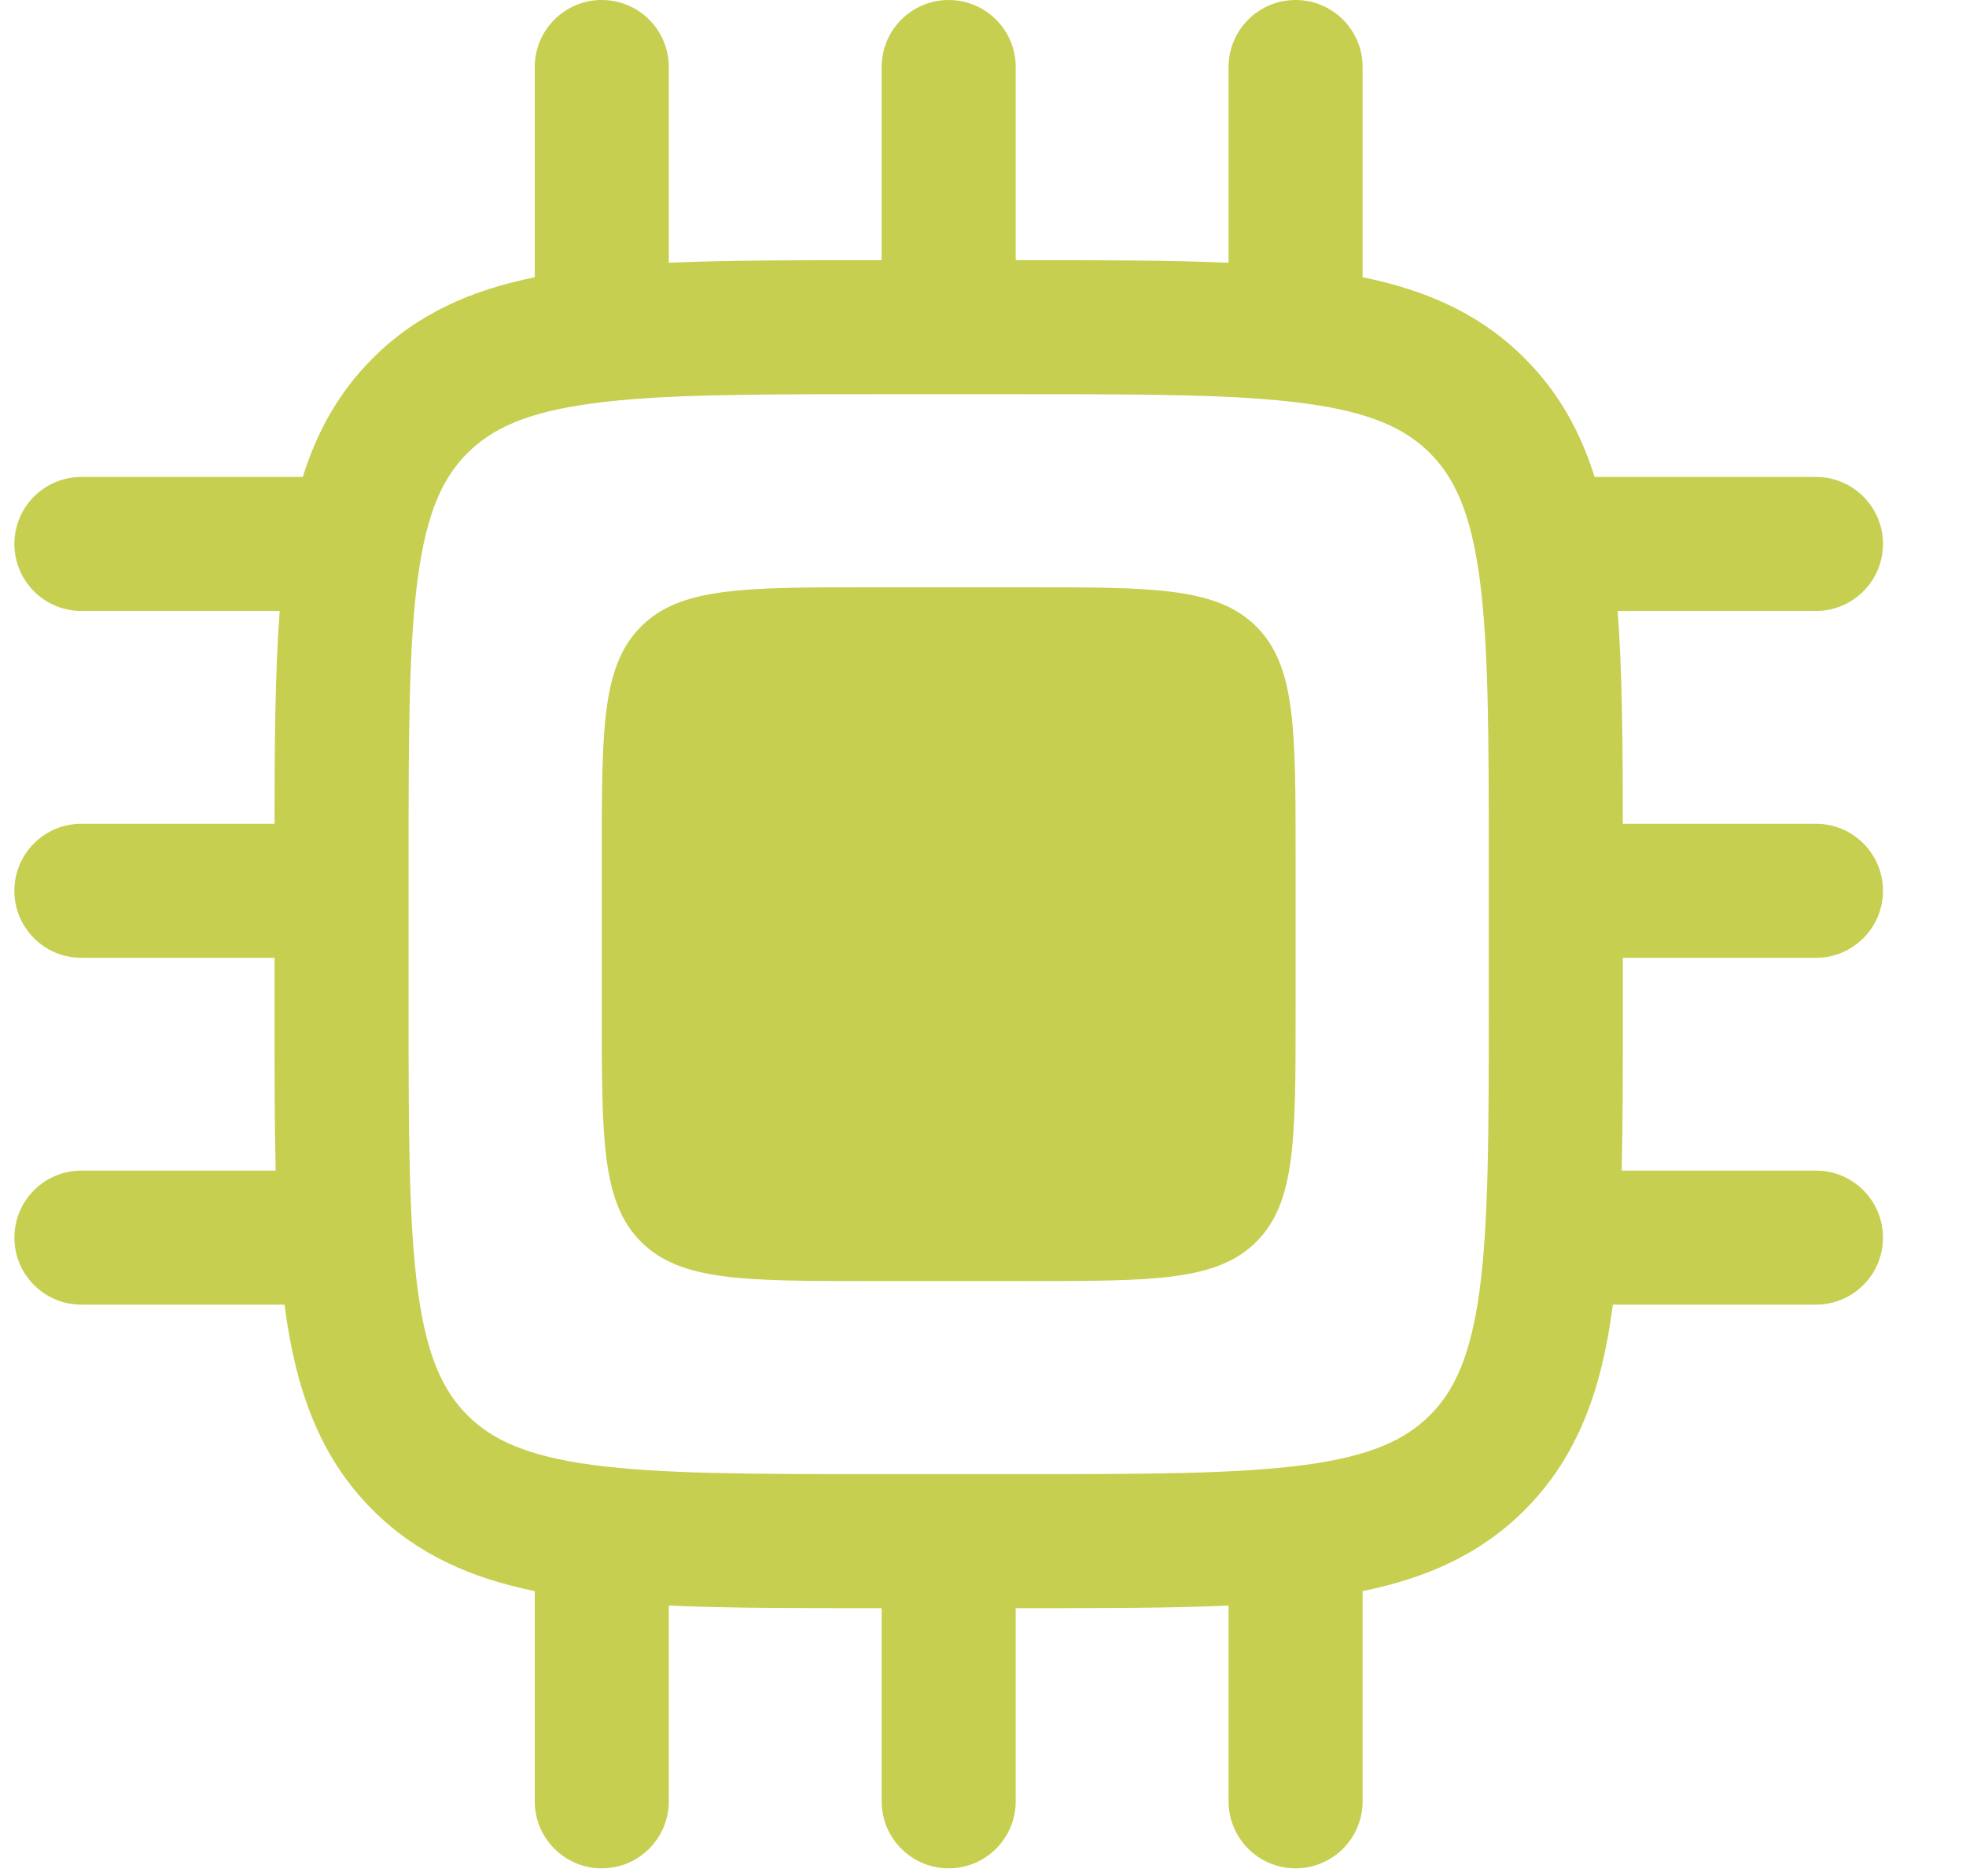 <svg width="22" height="21" viewBox="0 0 22 21" fill="none" xmlns="http://www.w3.org/2000/svg">
<path fill-rule="evenodd" clip-rule="evenodd" d="M6.734 0C7.148 0 7.484 0.336 7.484 0.75V2.941C8.144 2.912 8.903 2.912 9.767 2.912H9.767L9.822 2.912H9.866V0.75C9.866 0.336 10.202 0 10.616 0C11.03 0 11.366 0.336 11.366 0.75V2.912H11.41L11.465 2.912H11.465C12.329 2.912 13.088 2.912 13.748 2.941V0.75C13.748 0.336 14.084 0 14.498 0C14.912 0 15.248 0.336 15.248 0.75V3.103C15.955 3.247 16.562 3.51 17.061 4.01C17.443 4.391 17.686 4.835 17.844 5.338H20.321C20.735 5.338 21.071 5.674 21.071 6.088C21.071 6.502 20.735 6.838 20.321 6.838H18.102C18.153 7.511 18.159 8.302 18.16 9.22H20.321C20.735 9.22 21.071 9.556 21.071 9.97C21.071 10.384 20.735 10.72 20.321 10.72H18.16V11.249V11.304C18.16 11.964 18.16 12.562 18.147 13.102H20.321C20.735 13.102 21.071 13.438 21.071 13.852C21.071 14.266 20.735 14.602 20.321 14.602H18.048C18.047 14.615 18.045 14.628 18.043 14.641C17.922 15.541 17.663 16.299 17.061 16.901C16.562 17.4 15.955 17.664 15.248 17.808V20.161C15.248 20.575 14.912 20.911 14.498 20.911C14.084 20.911 13.748 20.575 13.748 20.161V17.97C13.088 17.999 12.329 17.999 11.465 17.999H11.41H11.366V20.161C11.366 20.575 11.03 20.911 10.616 20.911C10.202 20.911 9.866 20.575 9.866 20.161V17.999H9.822H9.767C8.903 17.999 8.144 17.999 7.484 17.97V20.161C7.484 20.575 7.148 20.911 6.734 20.911C6.32 20.911 5.984 20.575 5.984 20.161V17.808C5.277 17.664 4.67 17.4 4.171 16.901C3.569 16.299 3.31 15.541 3.189 14.641L3.184 14.602H0.911C0.496 14.602 0.161 14.266 0.161 13.852C0.161 13.438 0.496 13.102 0.911 13.102H3.085C3.072 12.562 3.072 11.964 3.072 11.304L3.072 11.249V10.72H0.911C0.496 10.72 0.161 10.384 0.161 9.97C0.161 9.556 0.496 9.22 0.911 9.22H3.072C3.073 8.302 3.079 7.511 3.13 6.838H0.911C0.496 6.838 0.161 6.502 0.161 6.088C0.161 5.674 0.496 5.338 0.911 5.338H3.388C3.546 4.835 3.789 4.391 4.171 4.01C4.67 3.51 5.277 3.247 5.984 3.103V0.75C5.984 0.336 6.32 0 6.734 0ZM16.66 9.963L16.66 9.97L16.66 9.977V11.249C16.66 12.684 16.658 13.686 16.557 14.441C16.458 15.175 16.277 15.563 16.001 15.84C15.724 16.117 15.335 16.297 14.602 16.396C13.846 16.497 12.845 16.499 11.41 16.499H9.822C8.387 16.499 7.386 16.497 6.63 16.396C5.897 16.297 5.508 16.117 5.231 15.84C4.954 15.563 4.774 15.175 4.675 14.441C4.574 13.686 4.572 12.684 4.572 11.249V9.977L4.572 9.97L4.572 9.964V9.662C4.572 8.226 4.574 7.225 4.675 6.47C4.774 5.736 4.954 5.347 5.231 5.071C5.508 4.794 5.897 4.613 6.63 4.515C7.386 4.413 8.387 4.412 9.822 4.412H10.61L10.616 4.412L10.623 4.412H11.41C12.845 4.412 13.846 4.413 14.602 4.515C15.335 4.613 15.724 4.794 16.001 5.071C16.277 5.347 16.458 5.736 16.557 6.47C16.658 7.225 16.66 8.226 16.66 9.662V9.963ZM7.173 7.013C6.734 7.452 6.734 8.159 6.734 9.573V11.338C6.734 12.752 6.734 13.459 7.173 13.898C7.612 14.338 8.32 14.338 9.734 14.338H11.498C12.912 14.338 13.619 14.338 14.059 13.898C14.498 13.459 14.498 12.752 14.498 11.338V9.573C14.498 8.159 14.498 7.452 14.059 7.013C13.619 6.573 12.912 6.573 11.498 6.573H9.734C8.32 6.573 7.612 6.573 7.173 7.013Z" fill="#C6CF4F"/>
</svg>
